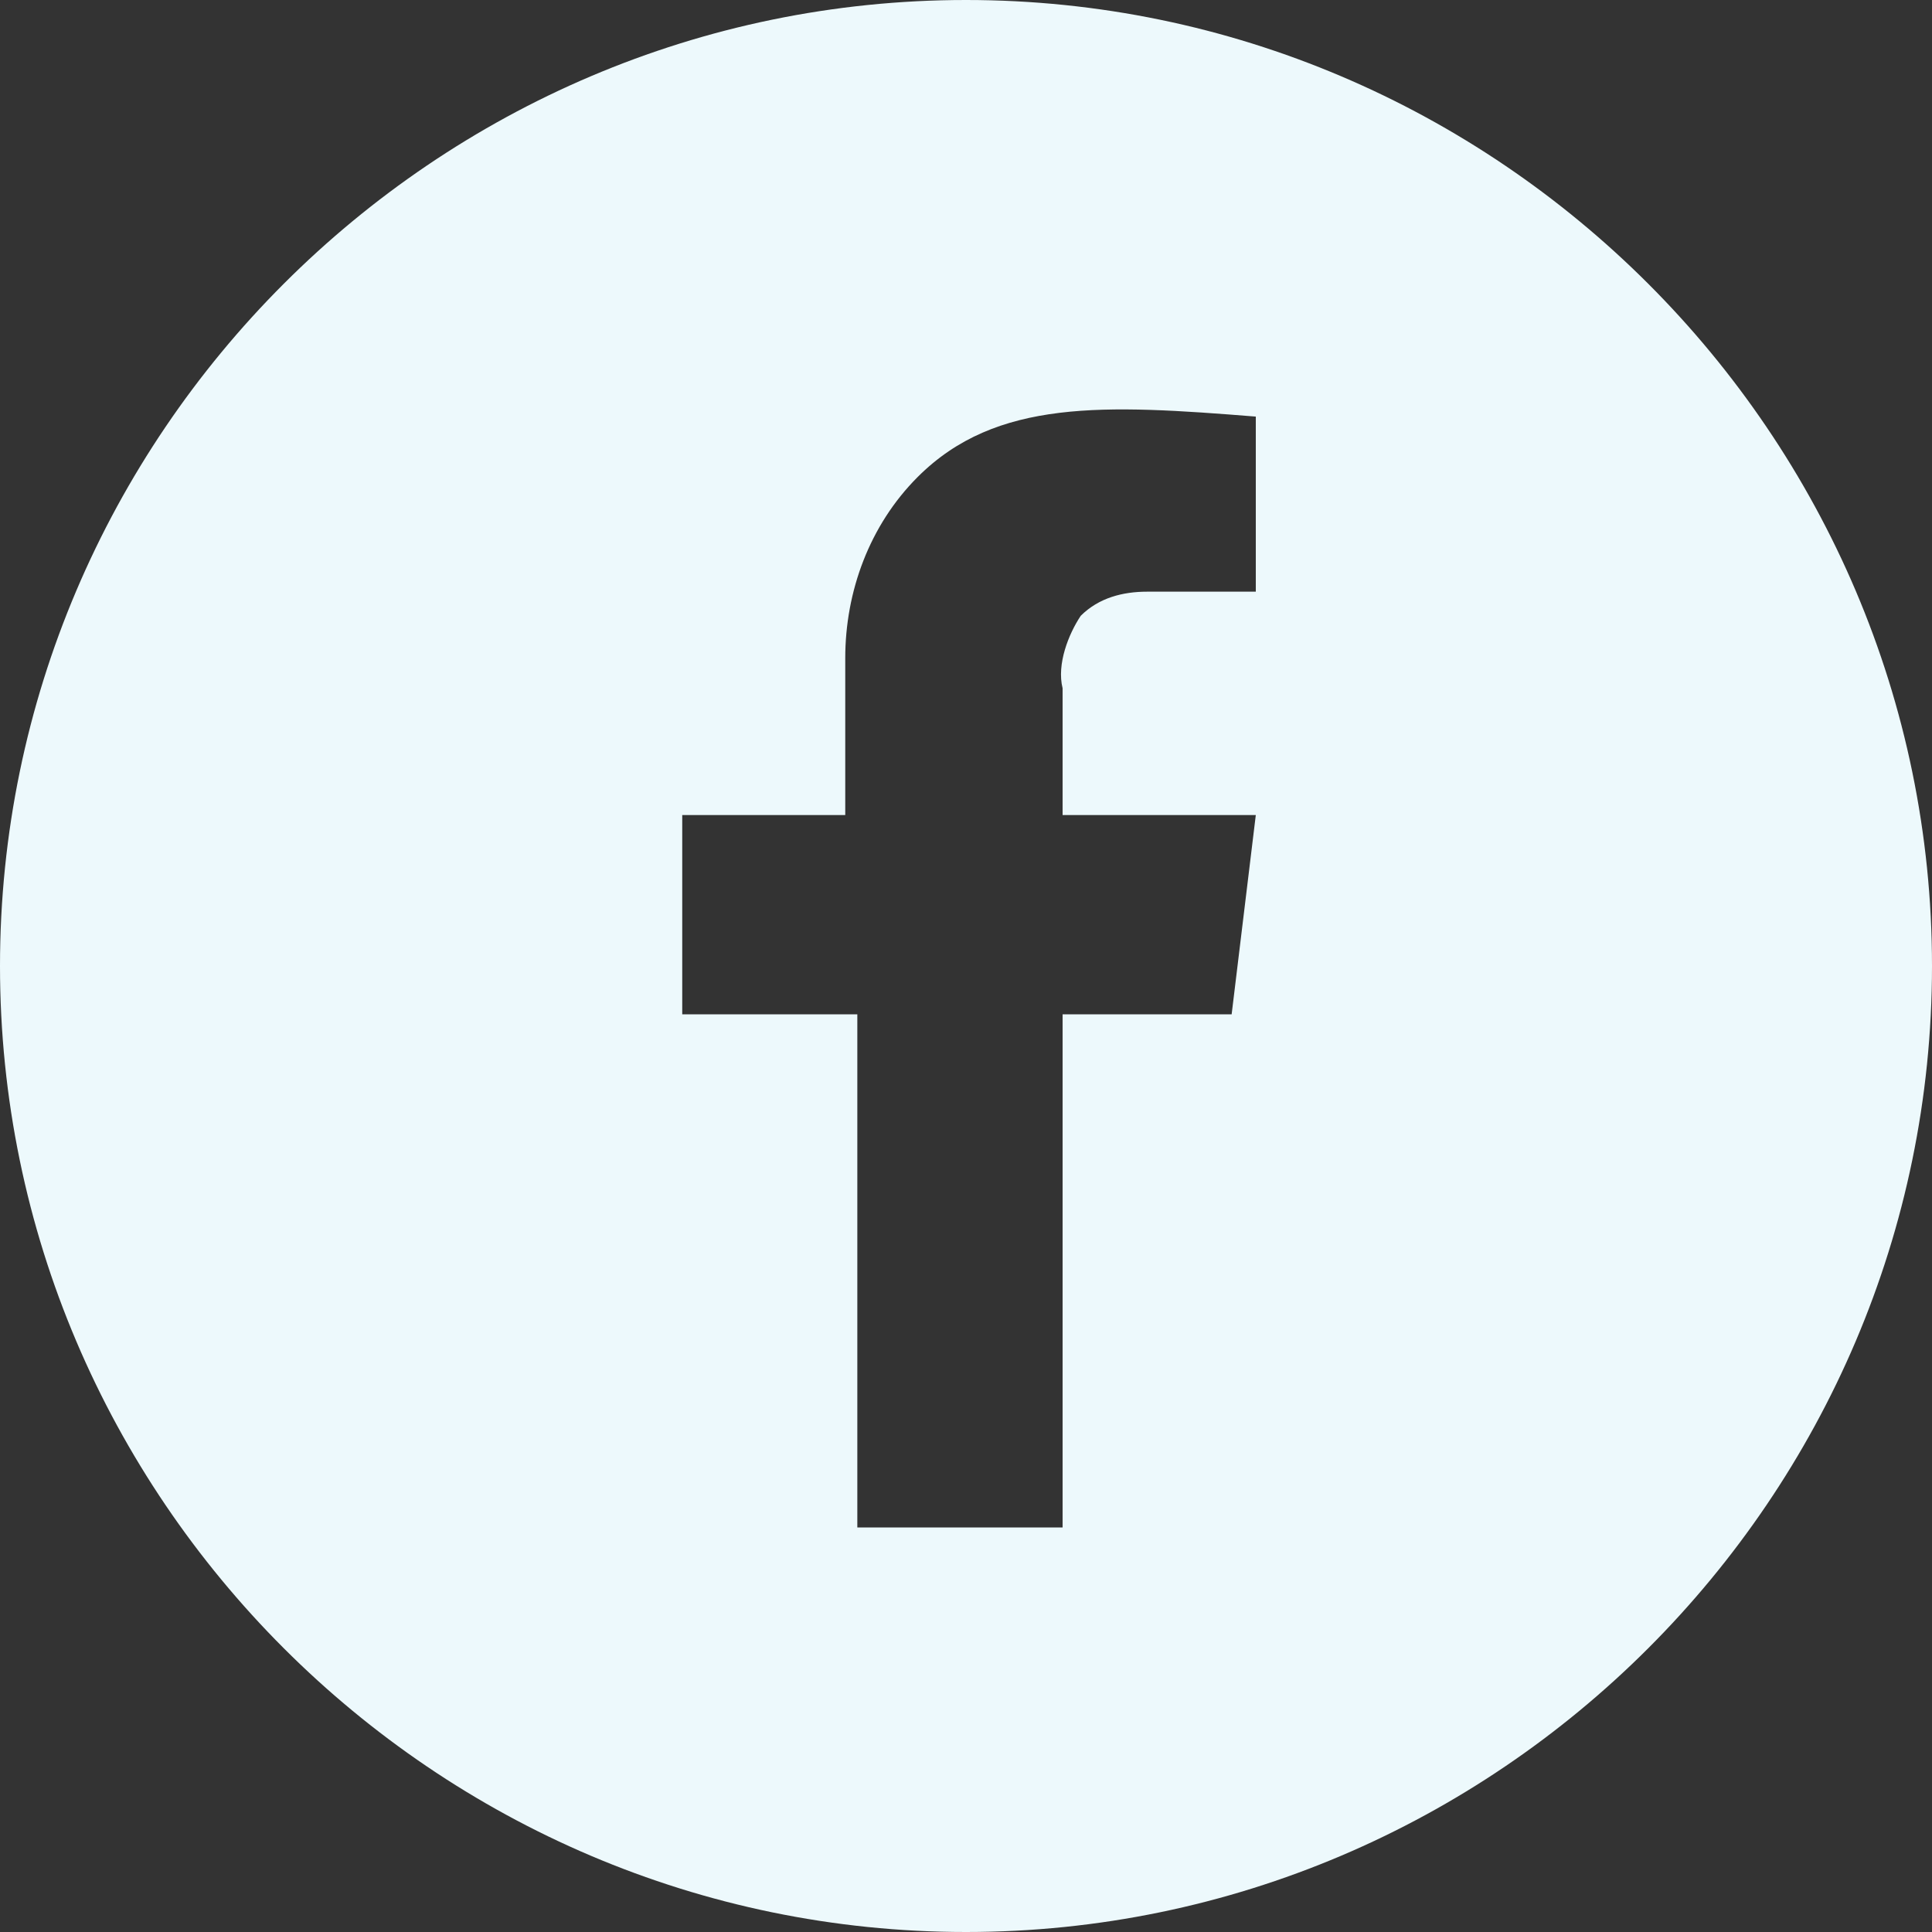 <svg viewBox="0 0 32 32" xmlns="http://www.w3.org/2000/svg"><rect x="0" y="0" width="32" height="32" fill="#333333" stroke="none"/><path d="m16 0c-8.8 0-16 7.2-16 16s7.2 16 16 16 16-7.2 16-16-7.2-16-16-16zm4.8 9.8h-1.8c-.4 0-.8.1-1.1.4-.2.3-.4.8-.3 1.2v2.1h3.2l-.4 3.3h-2.8v8.5h-3.4v-8.5h-2.9v-3.3h2.7v-2.6c0-1.1.4-2.2 1.2-3 1.3-1.3 3.1-1.2 5.6-1z" fill="#edf9fc"/></svg>